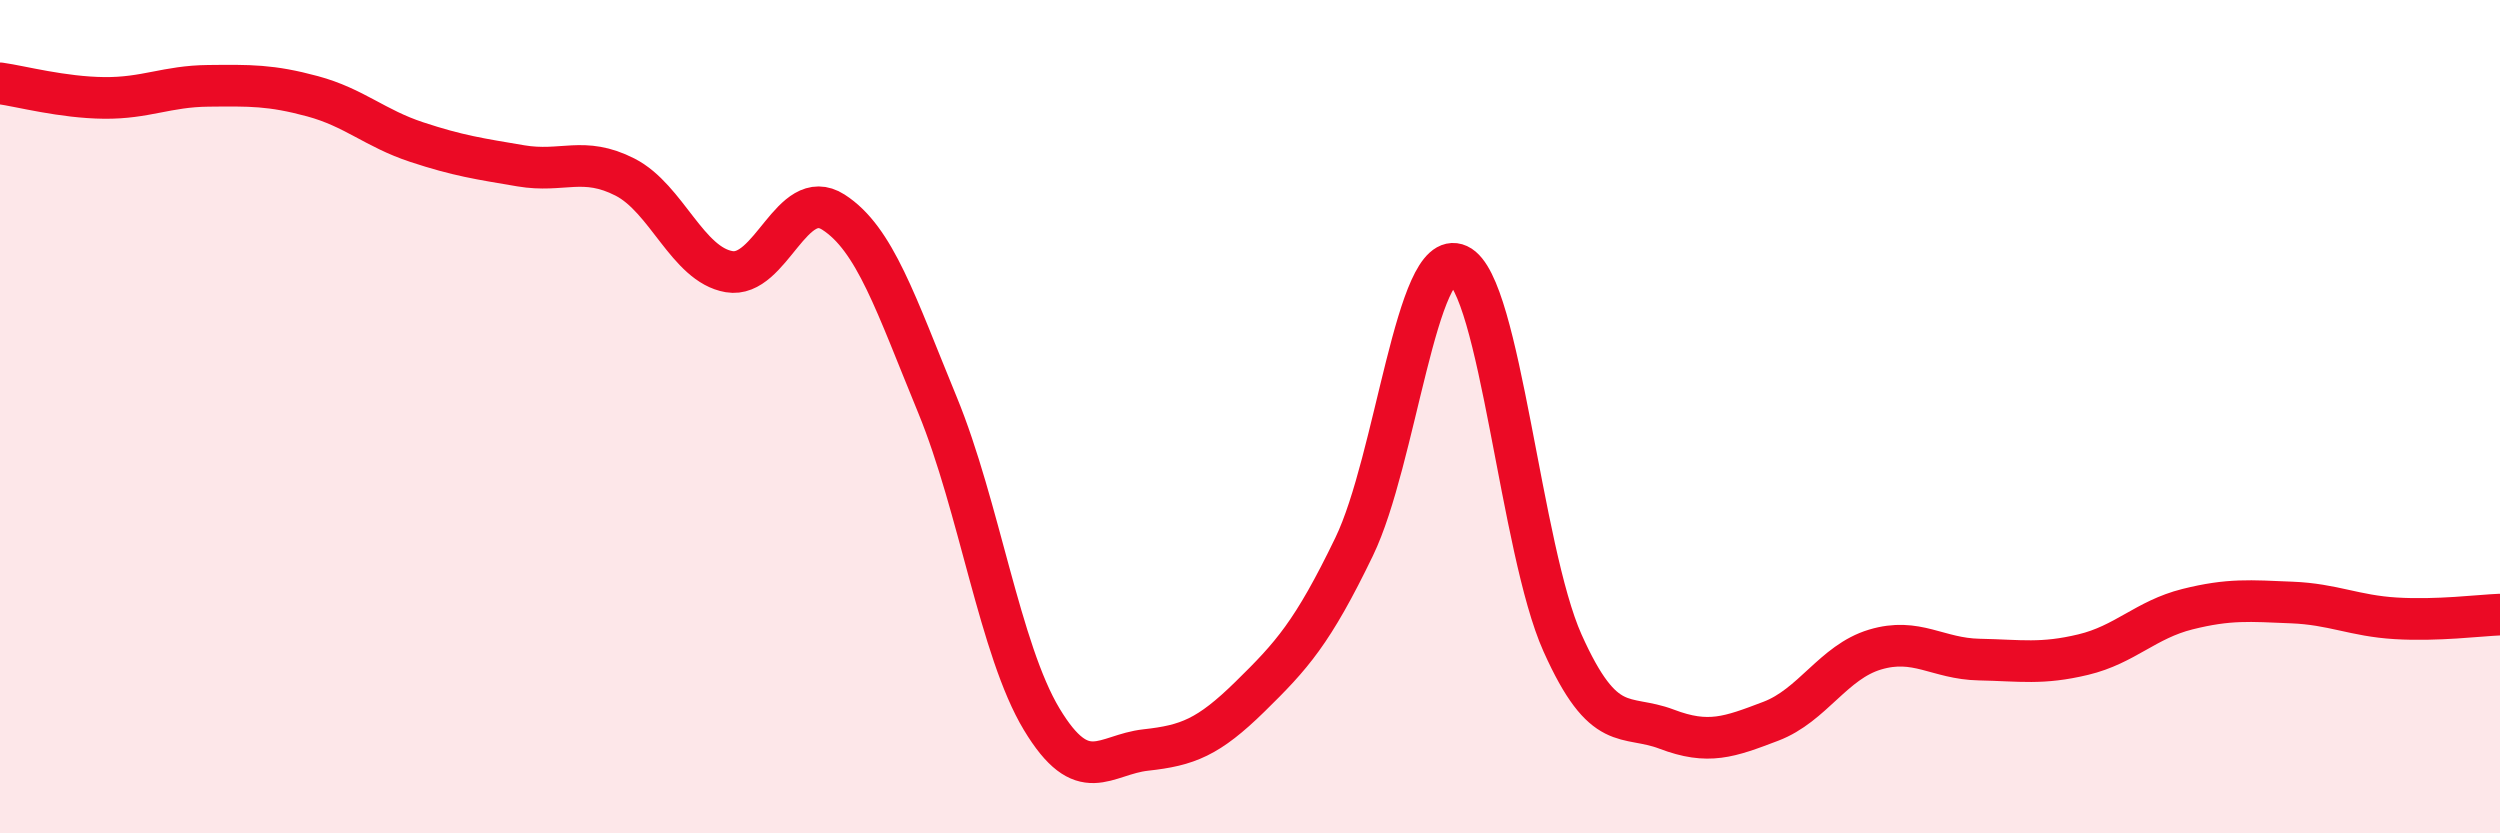 
    <svg width="60" height="20" viewBox="0 0 60 20" xmlns="http://www.w3.org/2000/svg">
      <path
        d="M 0,2 C 0.5,2.07 1.5,2.34 2.5,2.35 C 3.5,2.36 4,2.07 5,2.06 C 6,2.05 6.5,2.04 7.5,2.31 C 8.5,2.58 9,3.08 10,3.41 C 11,3.74 11.5,3.81 12.5,3.98 C 13.5,4.15 14,3.74 15,4.25 C 16,4.76 16.5,6.35 17.5,6.52 C 18.5,6.69 19,4.45 20,5.09 C 21,5.73 21.5,7.29 22.5,9.72 C 23.5,12.15 24,15.6 25,17.26 C 26,18.92 26.5,18.11 27.5,18 C 28.5,17.89 29,17.7 30,16.72 C 31,15.74 31.5,15.19 32.5,13.12 C 33.5,11.05 34,5.9 35,6.36 C 36,6.82 36.5,13.2 37.5,15.43 C 38.5,17.66 39,17.12 40,17.5 C 41,17.88 41.5,17.69 42.5,17.31 C 43.5,16.93 44,15.89 45,15.59 C 46,15.29 46.5,15.81 47.5,15.83 C 48.5,15.85 49,15.95 50,15.71 C 51,15.47 51.5,14.87 52.5,14.62 C 53.5,14.37 54,14.42 55,14.46 C 56,14.5 56.5,14.78 57.5,14.84 C 58.5,14.9 59.5,14.77 60,14.75L60 20L0 20Z"
        fill="#EB0A25"
        opacity="0.1"
        stroke-linecap="round"
        stroke-linejoin="round"
      />
      <path
        d="M 0,2 C 0.5,2.07 1.5,2.34 2.5,2.35 C 3.5,2.36 4,2.07 5,2.06 C 6,2.05 6.5,2.04 7.5,2.31 C 8.5,2.58 9,3.08 10,3.41 C 11,3.74 11.5,3.81 12.5,3.98 C 13.5,4.15 14,3.74 15,4.25 C 16,4.76 16.5,6.35 17.5,6.52 C 18.5,6.69 19,4.45 20,5.09 C 21,5.73 21.5,7.29 22.5,9.72 C 23.5,12.15 24,15.6 25,17.26 C 26,18.92 26.5,18.11 27.5,18 C 28.5,17.89 29,17.7 30,16.72 C 31,15.74 31.5,15.19 32.5,13.12 C 33.5,11.05 34,5.9 35,6.36 C 36,6.82 36.5,13.2 37.5,15.43 C 38.5,17.66 39,17.12 40,17.5 C 41,17.88 41.5,17.69 42.5,17.31 C 43.5,16.93 44,15.89 45,15.59 C 46,15.29 46.5,15.81 47.5,15.83 C 48.5,15.85 49,15.95 50,15.71 C 51,15.47 51.5,14.87 52.5,14.62 C 53.5,14.37 54,14.42 55,14.46 C 56,14.5 56.5,14.78 57.5,14.84 C 58.5,14.9 59.5,14.77 60,14.75"
        stroke="#EB0A25"
        stroke-width="1"
        fill="none"
        stroke-linecap="round"
        stroke-linejoin="round"
      />
    </svg>
  